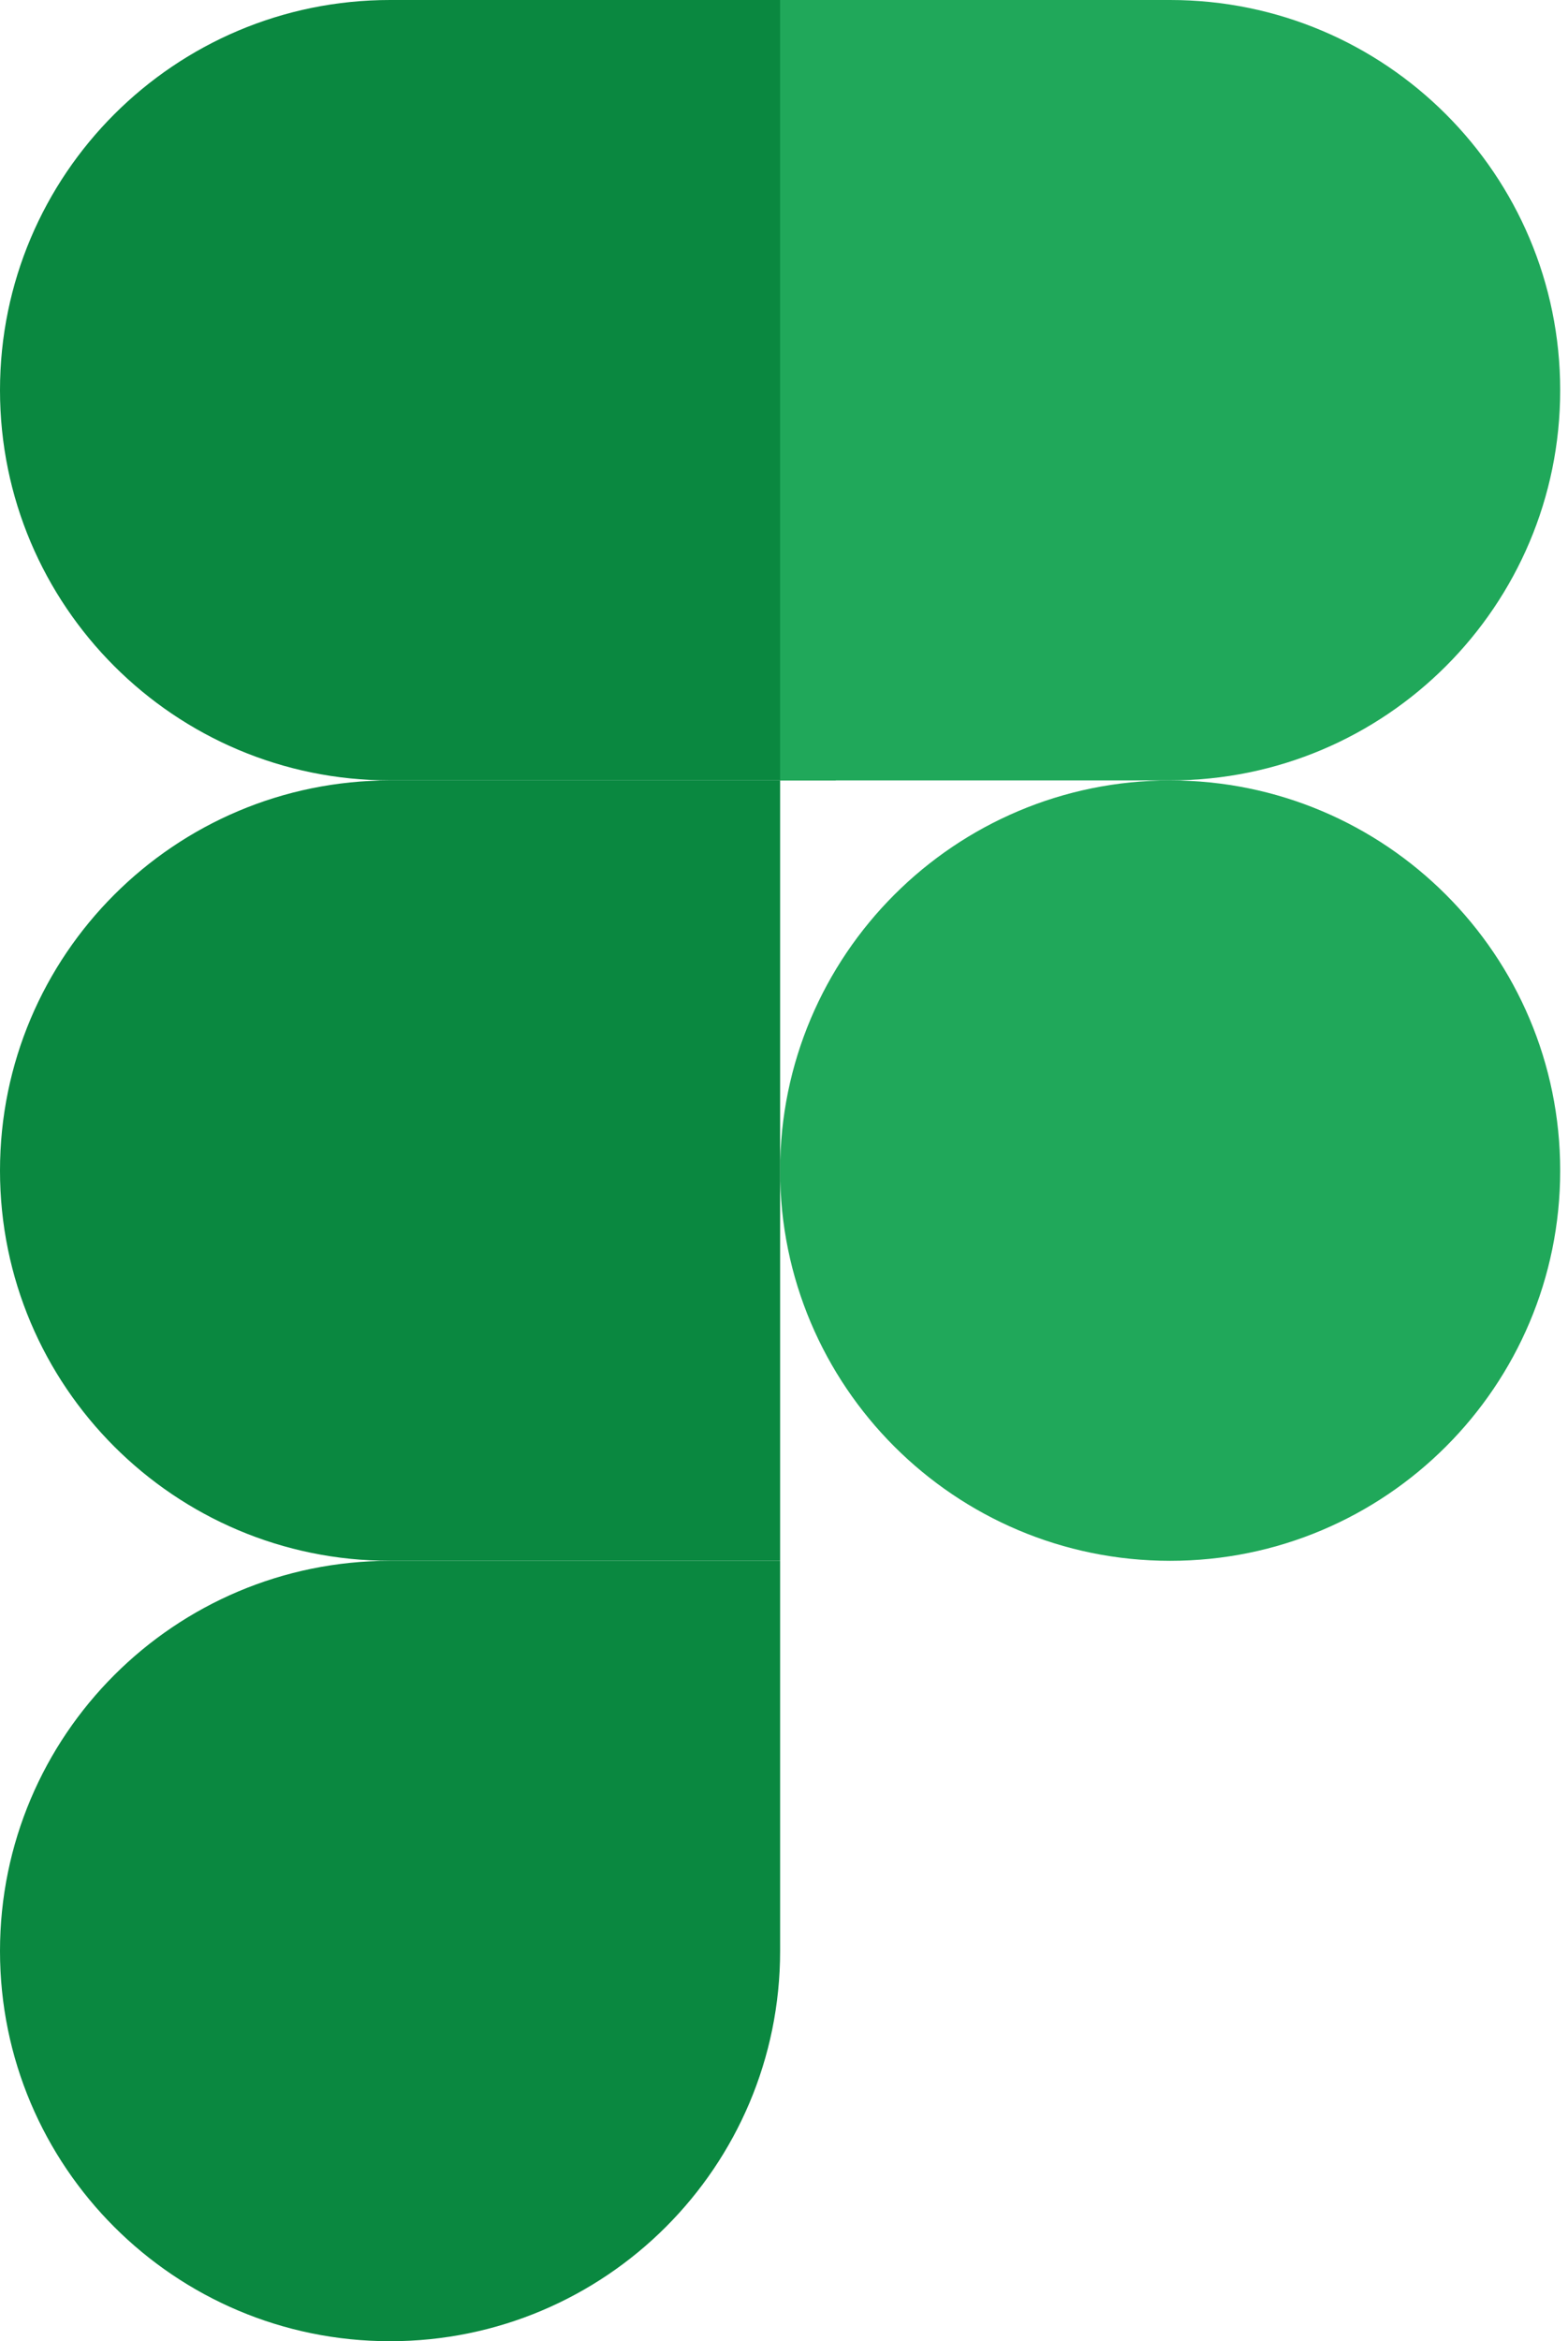 <svg width="67" height="100" viewBox="0 0 67 100" fill="none" xmlns="http://www.w3.org/2000/svg">
<path d="M35.714 33.334H16.667C7.462 33.334 0 25.872 0 16.667C0 7.462 7.462 0 16.667 0H35.714V33.334Z" fill="#0A8840"/>
<path d="M33.334 66.667H16.667C7.462 66.667 0 59.206 0 50.001C0 40.796 7.462 33.334 16.667 33.334H33.334V66.667Z" fill="#0A8840"/>
<path d="M16.667 100C7.462 100 0 92.538 0 83.334C0 74.129 7.462 66.667 16.667 66.667H33.334V83.334C33.334 92.538 25.872 100 16.667 100Z" fill="#0A8840"/>
<path d="M50 33.334H33.333V0H50C59.205 0 66.666 7.462 66.666 16.667C66.666 25.872 59.205 33.334 50 33.334Z" fill="#20A85A"/>
<path d="M50 66.667C59.205 66.667 66.666 59.206 66.666 50.001C66.666 40.796 59.205 33.334 50 33.334C40.795 33.334 33.333 40.796 33.333 50.001C33.333 59.206 40.795 66.667 50 66.667Z" fill="#20A85A"/>
</svg>
